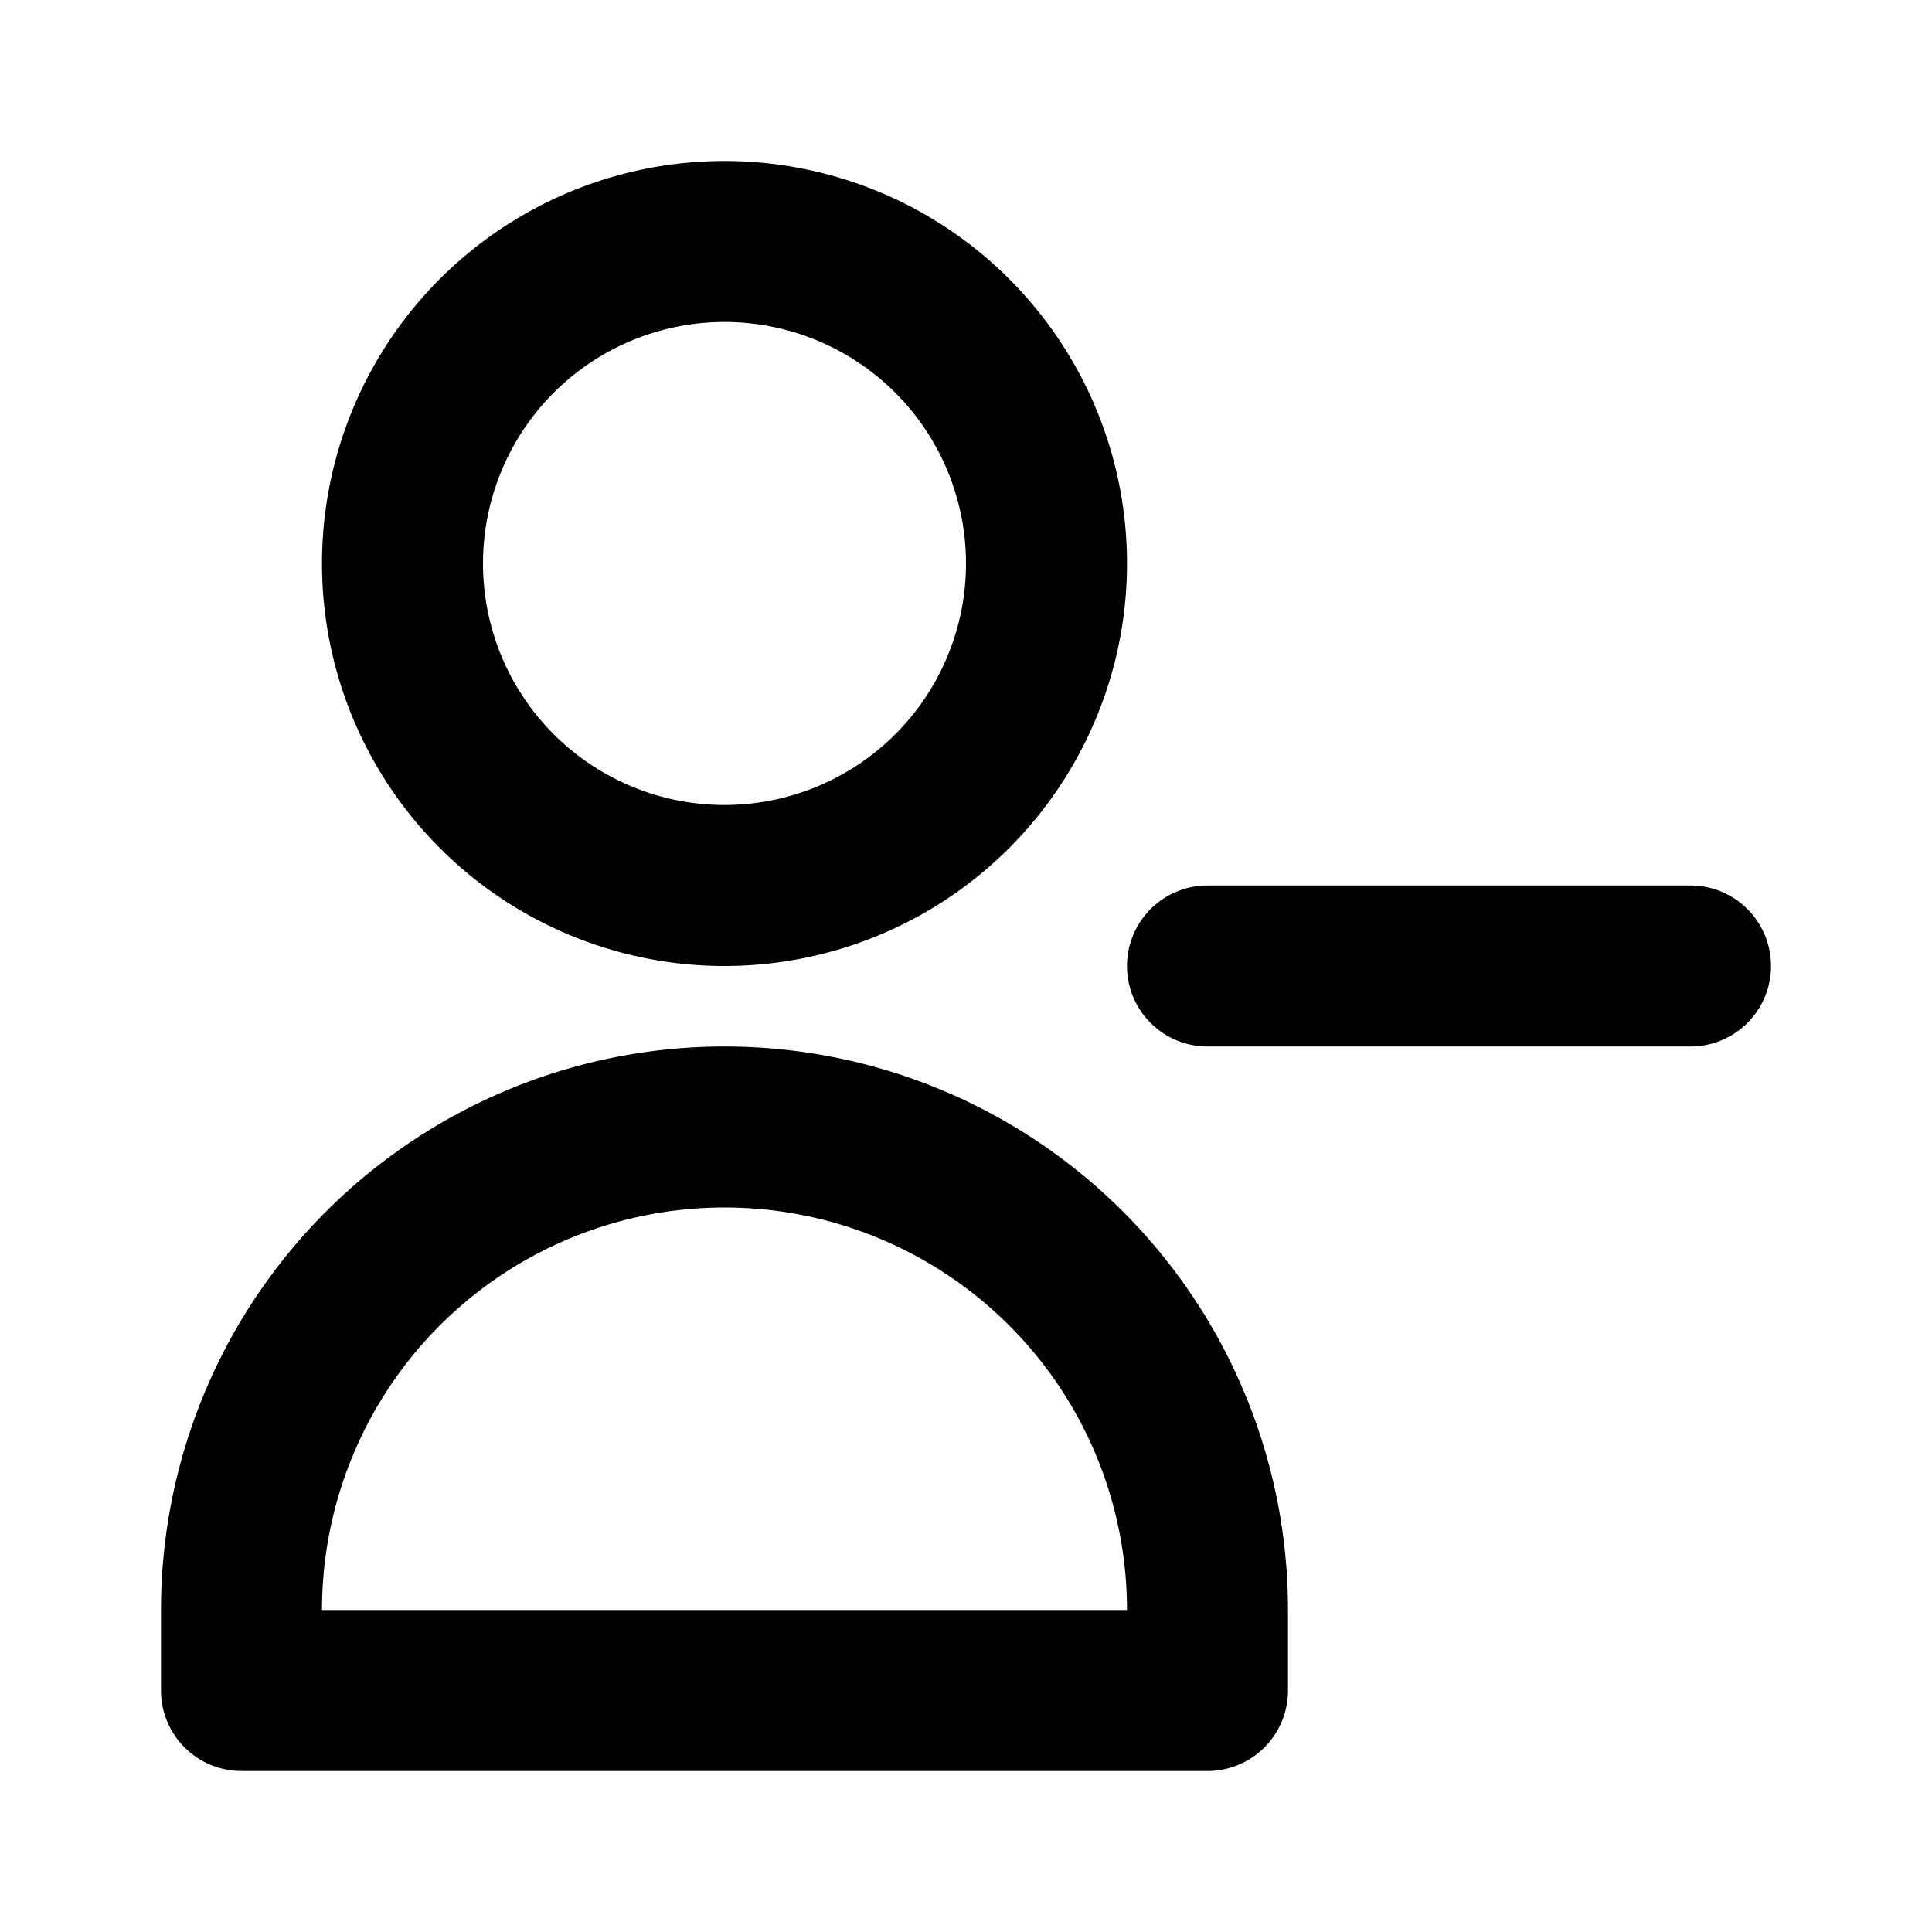 <svg xmlns="http://www.w3.org/2000/svg" fill="none" viewBox="0 0 24 24" stroke="currentColor">
  <path stroke-linecap="round" stroke-linejoin="round" stroke-width="2" d="M13 7a4 4 0 11-8 0 4 4 0 018 0zM9 14a6 6 0 00-6 6v1h12v-1a6 6 0 00-6-6zM21 12h-6"/>
</svg>
